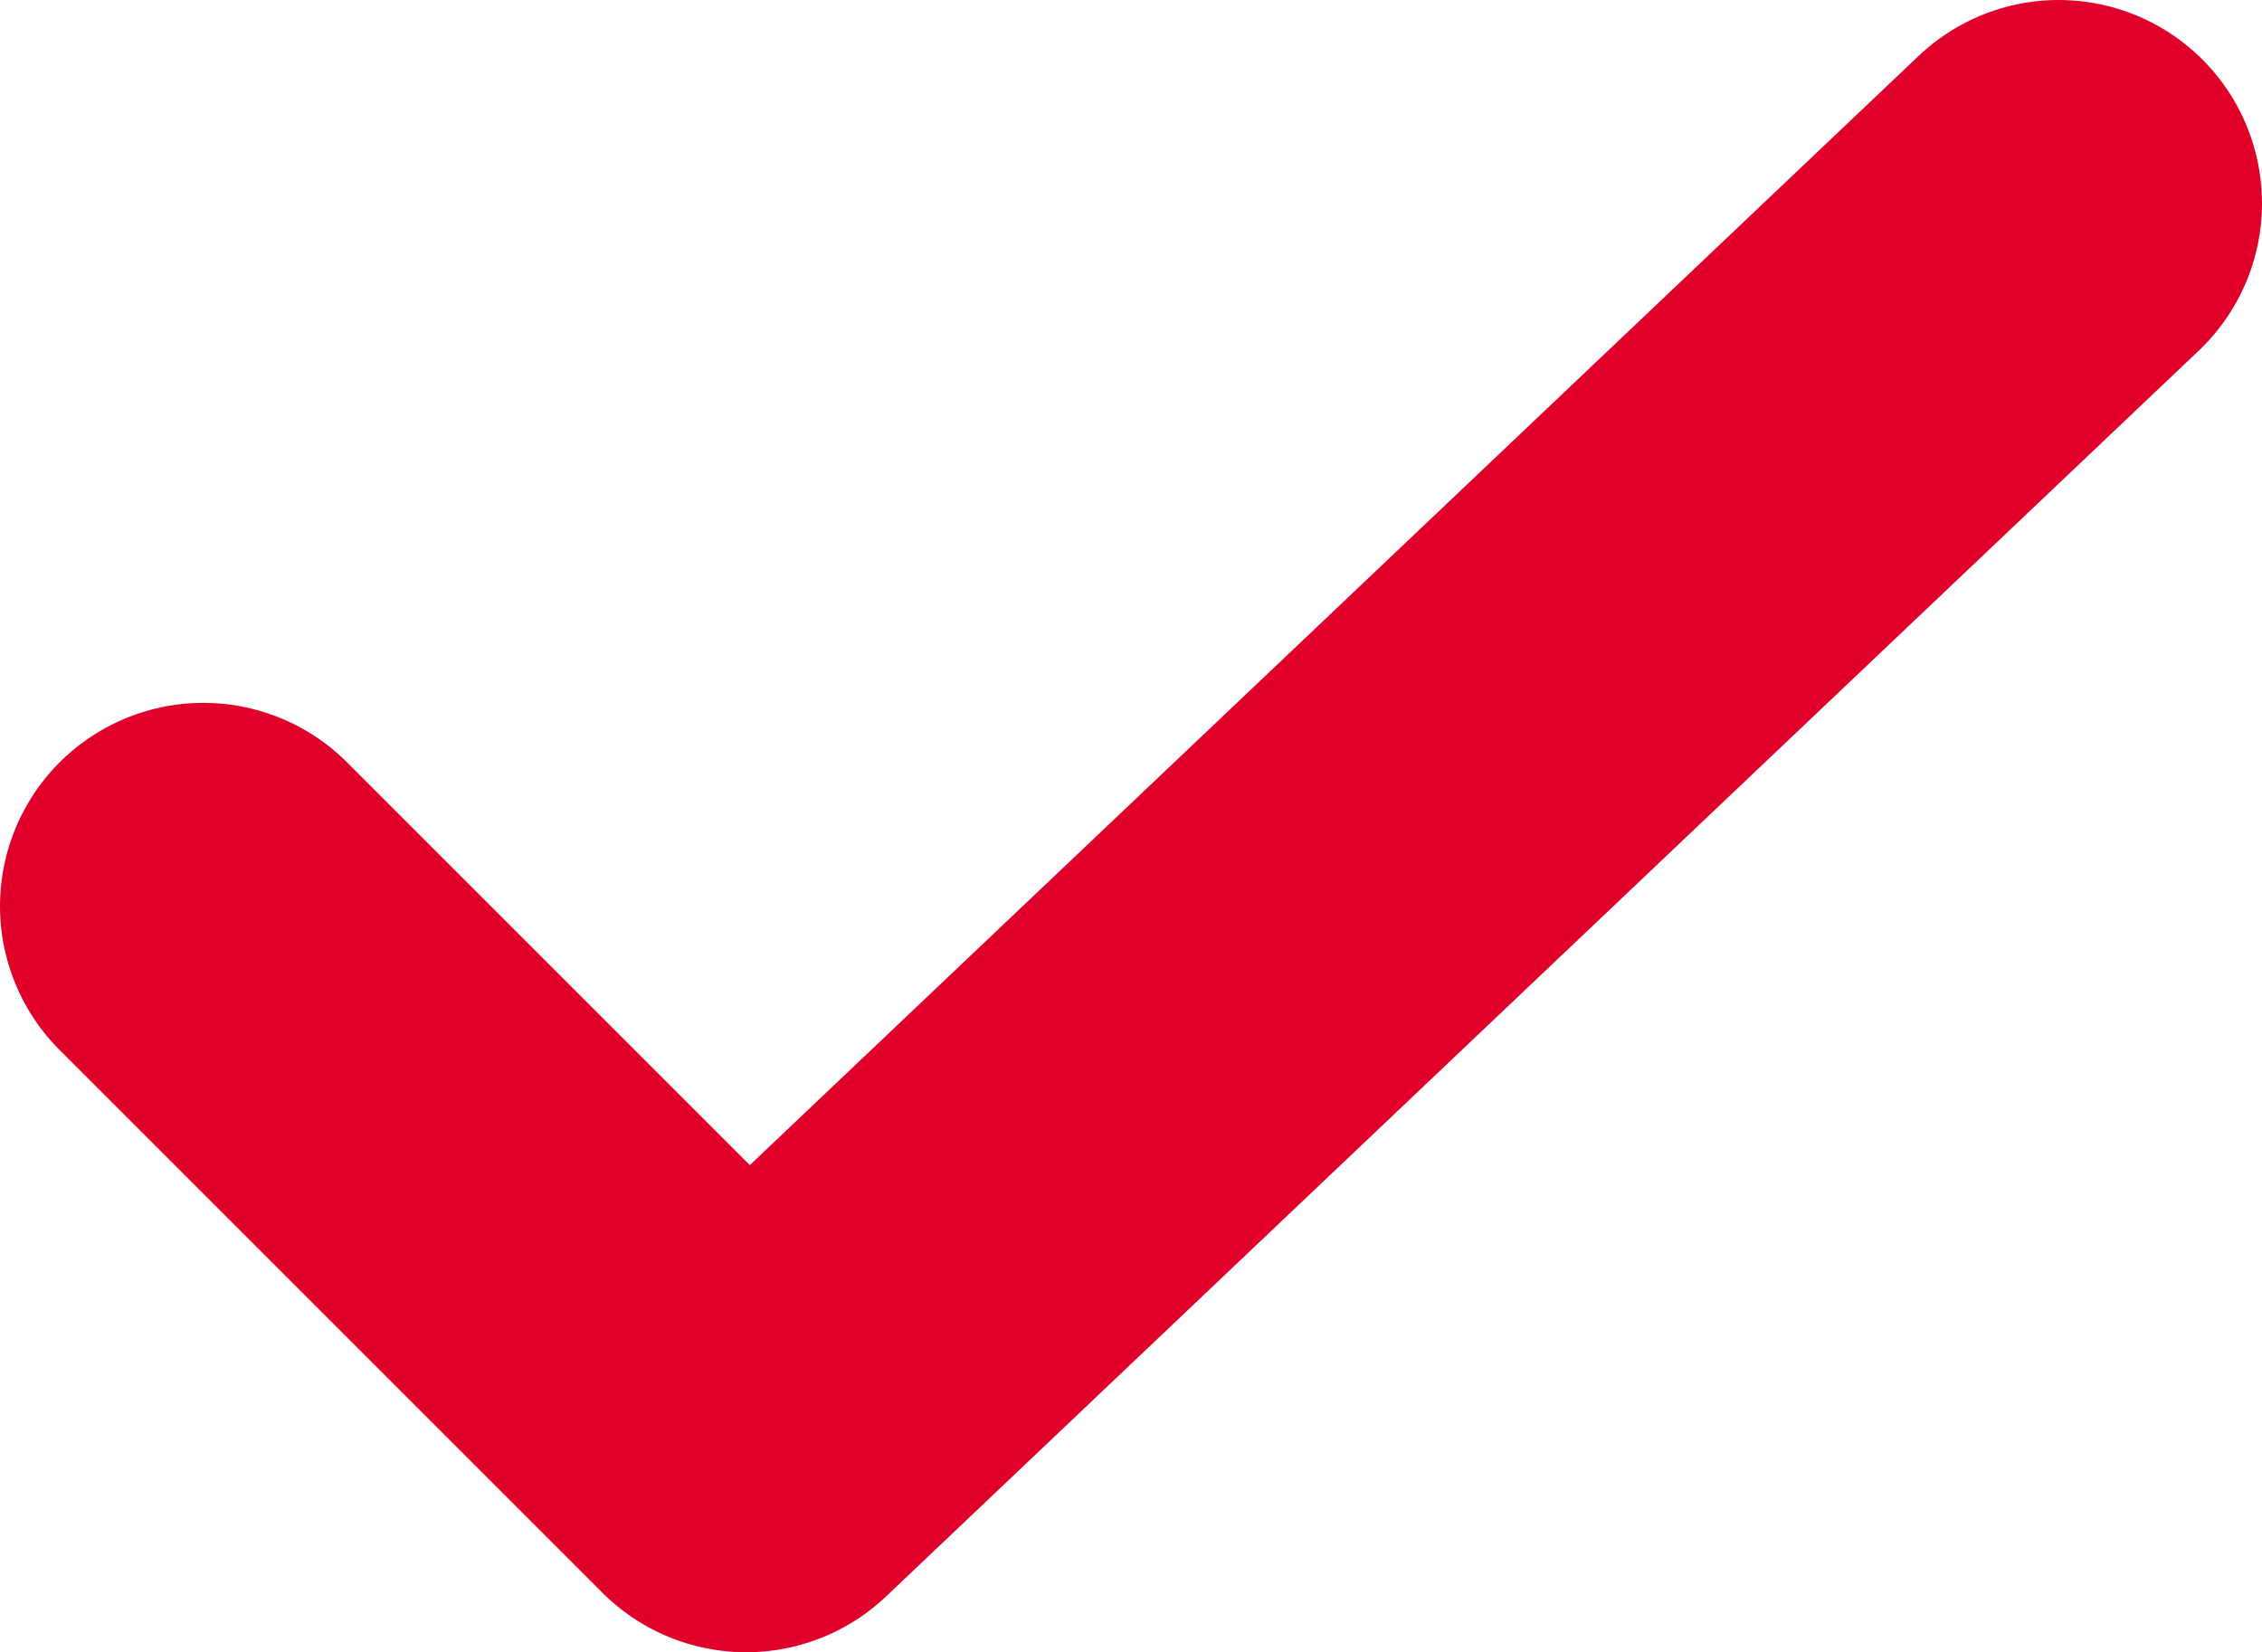 <svg xmlns="http://www.w3.org/2000/svg" width="22.249px" height="16.253px" viewBox="0 0 22.249 16.253">
  <defs>
    <style>
      .cls-1 {
        fill: none;
        stroke: #e0002a;
        stroke-linecap: round;
        stroke-linejoin: round;
        stroke-width: 4px;
      }
    </style>
  </defs>
  <g id="icon_check" transform="translate(2 2)">
    <path id="パス_75" data-name="パス 75" class="cls-1" d="M11.13,24.424l5.339,5.339L29.379,17.51" transform="translate(-11.13 -17.51)"/>
  </g>
</svg>
